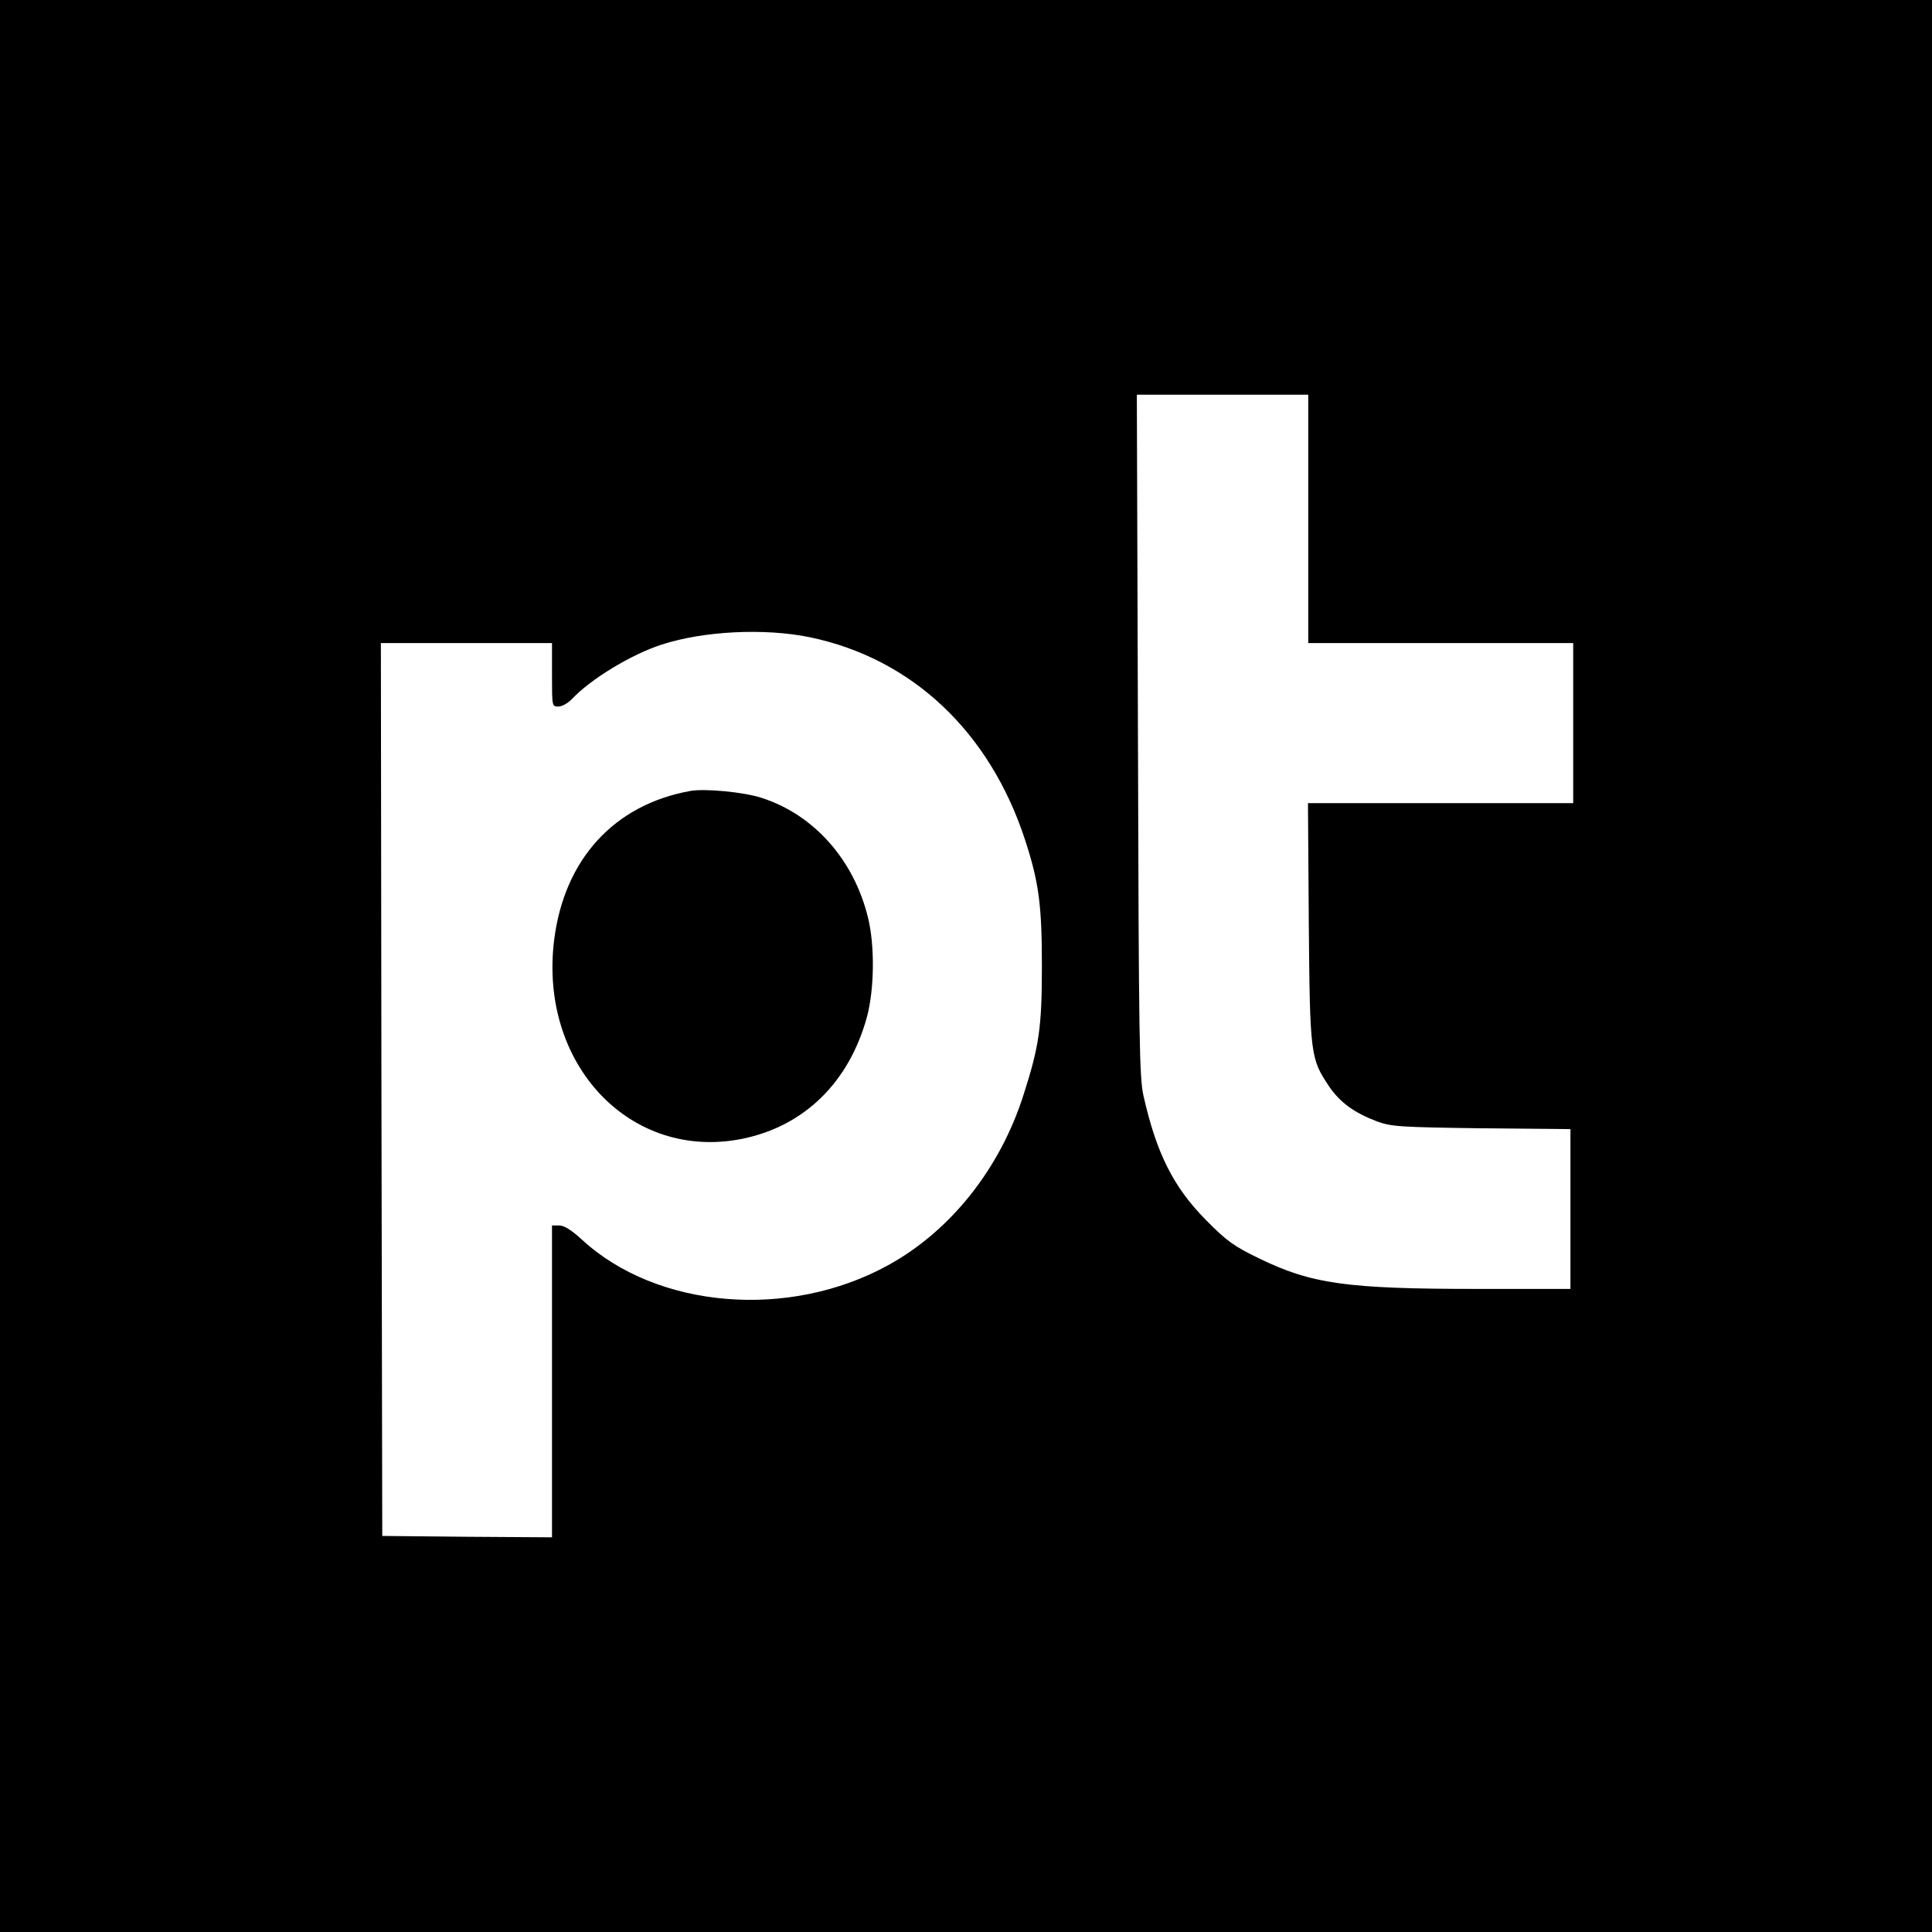 <?xml version="1.0" standalone="no"?>
<!DOCTYPE svg PUBLIC "-//W3C//DTD SVG 20010904//EN"
 "http://www.w3.org/TR/2001/REC-SVG-20010904/DTD/svg10.dtd">
<svg version="1.0" xmlns="http://www.w3.org/2000/svg"
 width="700pt" height="700pt" viewBox="0 0 700 700"
 preserveAspectRatio="xMidYMid meet">
<g transform="translate(0,700) scale(0.1,-0.1)"
fill="#000000" stroke="none">
<path d="M0 3500 l0 -3500 3500 0 3500 0 0 3500 0 3500 -3500 0 -3500 0 0
-3500z m4740 1620 l0 -450 480 0 480 0 0 -290 0 -290 -481 0 -480 0 3 -432 c4
-482 6 -493 74 -595 40 -58 91 -95 173 -126 52 -19 81 -21 379 -25 l322 -3 0
-290 0 -289 -337 0 c-474 0 -601 18 -792 111 -91 44 -117 63 -191 138 -118
119 -180 242 -227 451 -15 67 -17 201 -20 1308 l-4 1232 311 0 310 0 0 -450z
m-1805 -429 c369 -77 651 -342 779 -734 50 -153 61 -236 61 -457 0 -223 -10
-290 -66 -465 -85 -269 -265 -495 -491 -619 -359 -198 -837 -158 -1109 92 -38
35 -65 52 -83 52 l-26 0 0 -565 0 -565 -307 2 -308 3 -3 1618 -2 1617 310 0
310 0 0 -115 c0 -114 0 -115 23 -115 13 0 34 12 48 26 67 72 214 162 325 198
152 50 375 61 539 27z"/>
<path d="M2500 4134 c-275 -50 -455 -247 -492 -538 -57 -452 276 -804 682
-722 224 46 386 204 451 441 27 100 29 259 4 360 -51 210 -196 373 -385 434
-63 21 -207 35 -260 25z"/>
</g>
</svg>
